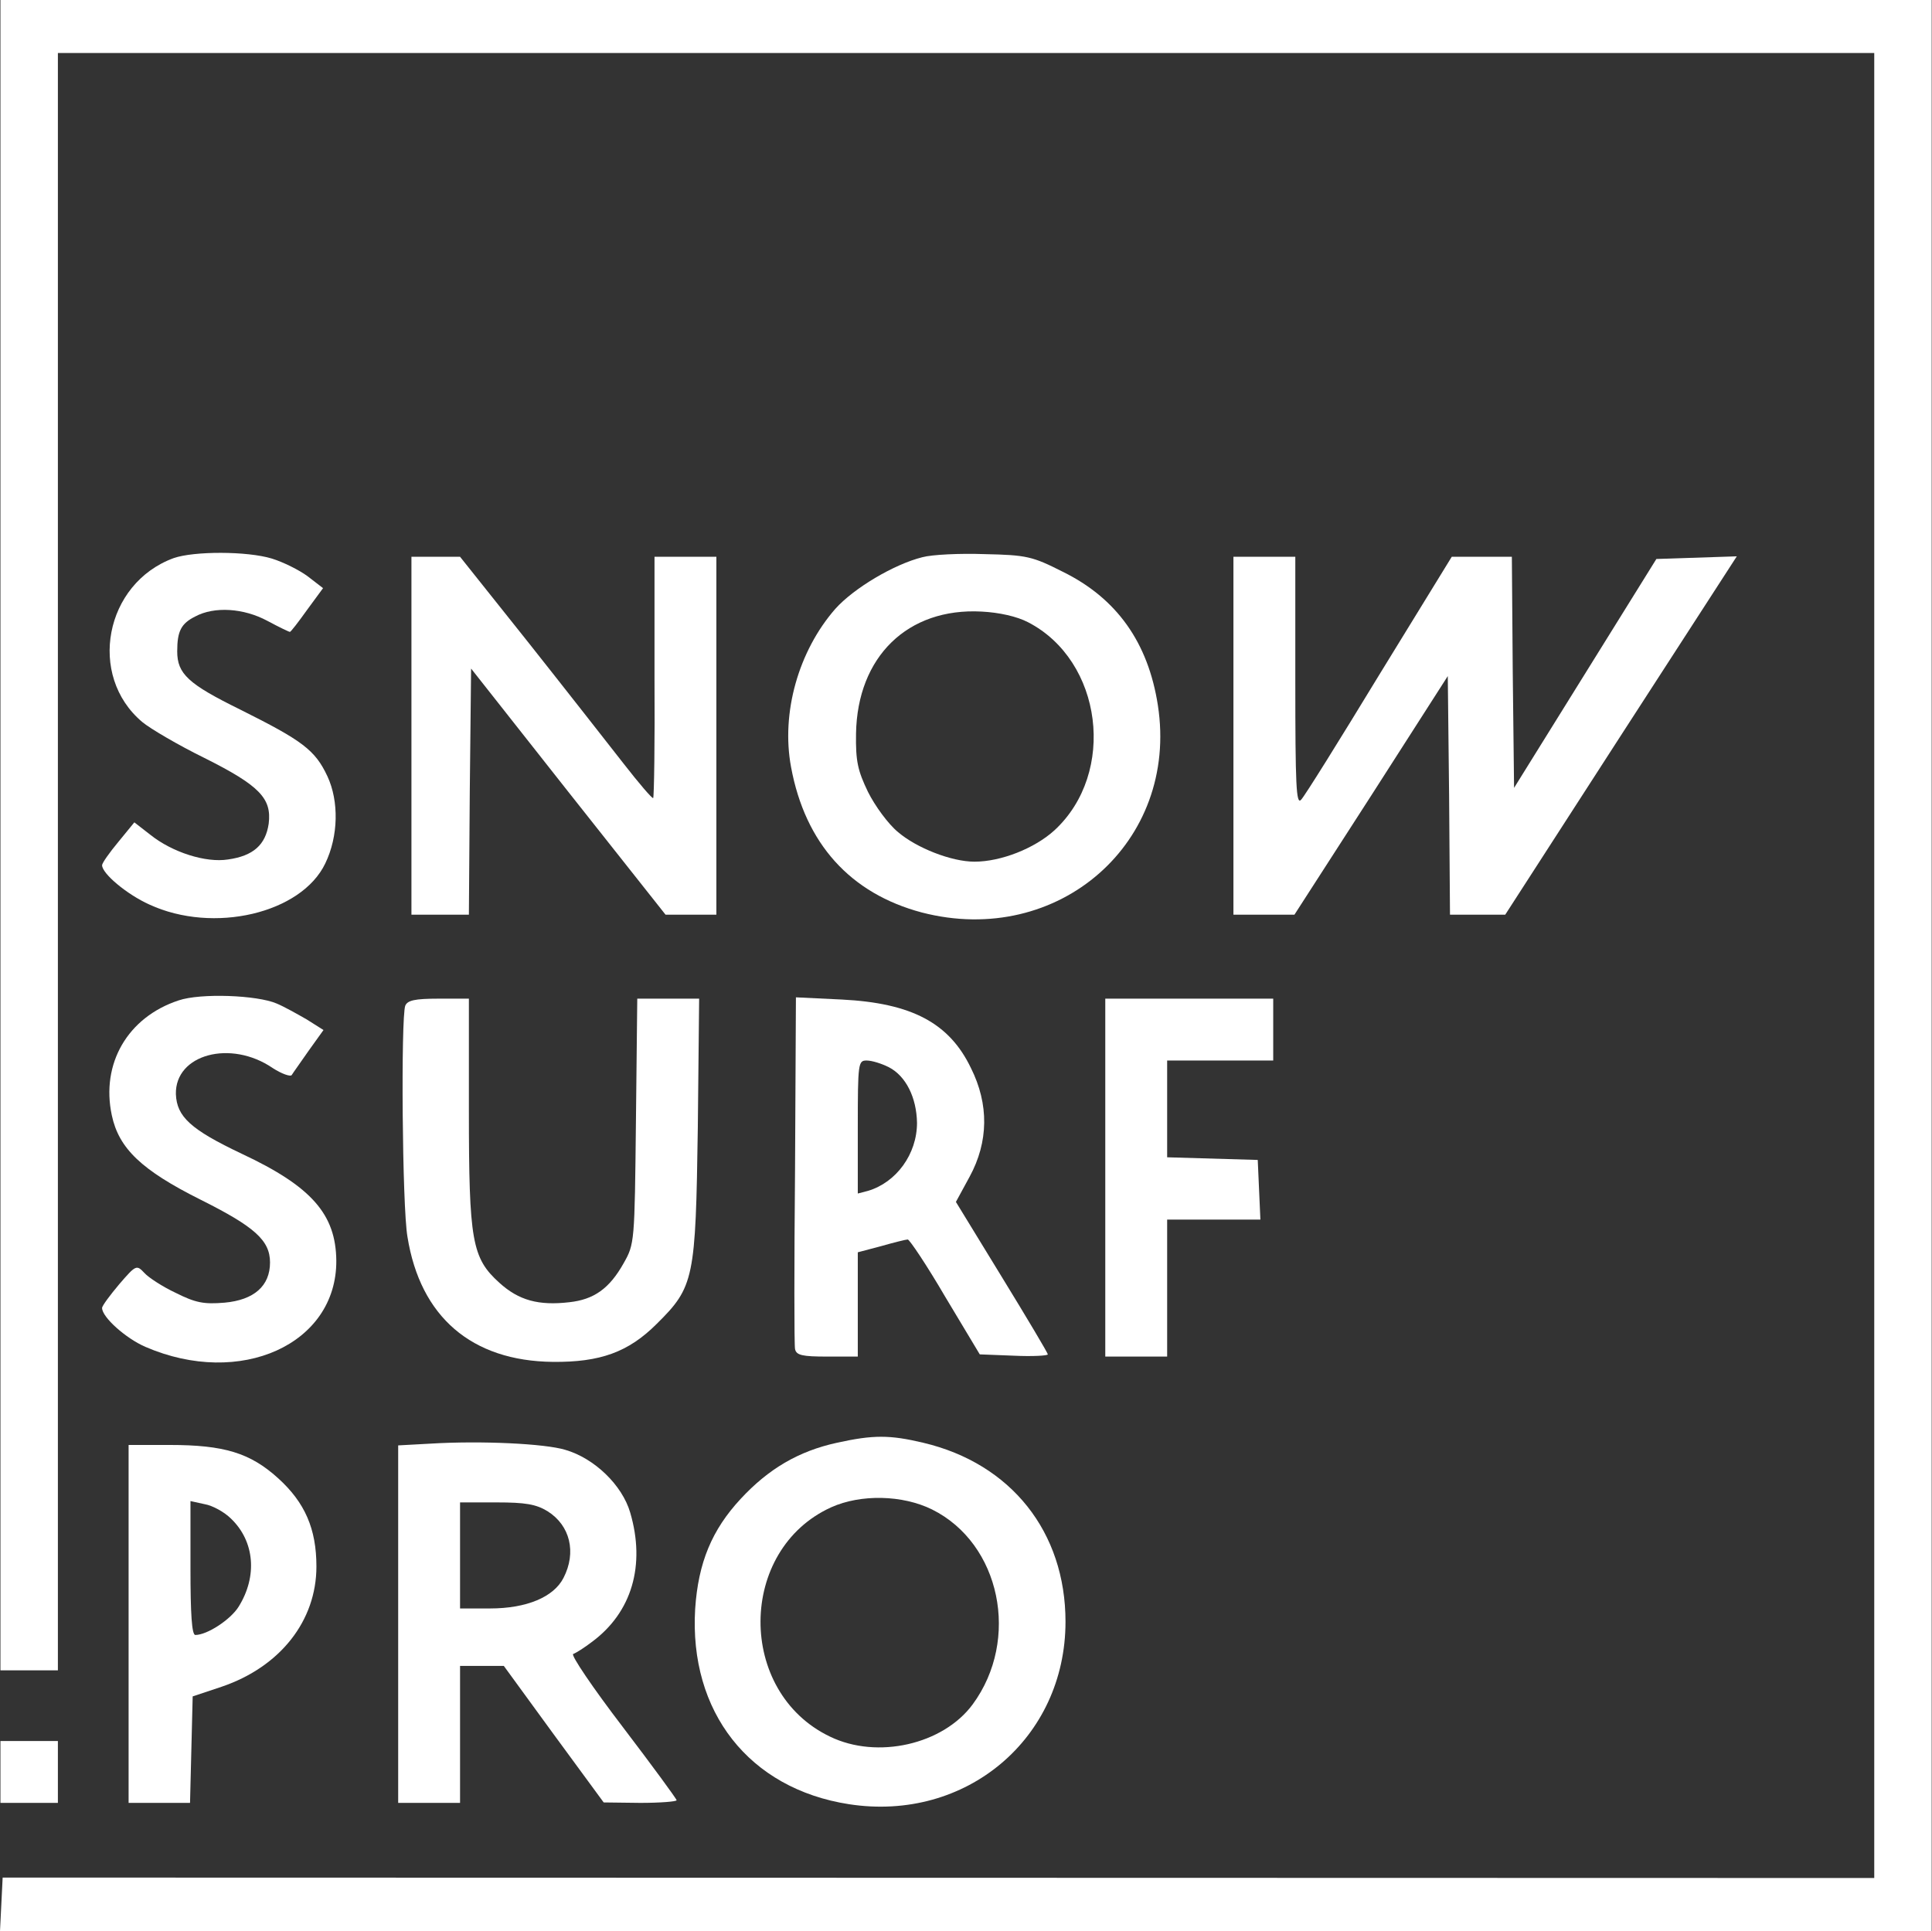 <?xml version="1.0" encoding="UTF-8"?> <svg xmlns="http://www.w3.org/2000/svg" width="2595" height="2594" viewBox="0 0 2595 2594" fill="none"><rect x="0" y="0" width="2595" height="2594" fill="#333333" stroke="none"/> <path d="M0.594 2243.78H77.761V71.231H2517.43V2522.77L3.562 2522.18L0 2594H2594.59V0H0.594V2243.78Z" fill="white"></path> <path d="M233.28 749.714C140.679 783.549 116.935 907.609 191.135 969.937C201.819 978.841 239.216 1000.8 274.237 1018.02C349.03 1055.41 365.057 1072.63 360.902 1106.46C356.747 1134.96 340.126 1149.8 306.291 1154.54C276.612 1159.29 231.499 1145.05 201.819 1121.3L180.45 1104.68L159.081 1130.8C147.209 1145.05 137.118 1159.29 137.118 1162.26C137.118 1173.54 170.359 1201.44 200.632 1215.09C286.703 1254.86 404.828 1226.96 436.882 1159.89C454.69 1123.08 455.283 1076.19 439.85 1042.95C423.229 1007.33 406.015 994.868 322.912 953.316C252.868 918.888 238.028 905.235 238.028 874.962C238.028 847.657 243.371 837.565 262.366 828.068C287.89 814.415 327.067 816.79 359.121 834.004C374.555 842.314 388.207 848.844 389.394 848.844C390.582 848.844 400.673 835.785 412.545 819.164L433.914 790.078L413.138 774.051C401.86 765.741 380.491 755.056 365.057 750.307C331.816 740.216 260.585 740.216 233.28 749.714Z" fill="white"></path> <path d="M1238.83 748.527C1200.84 758.024 1146.82 790.078 1121.89 817.977C1072.62 874.368 1048.88 957.471 1062.53 1030.48C1081.53 1133.17 1142.07 1200.25 1238.23 1225.78C1421.65 1273.26 1583.7 1131.39 1555.21 947.38C1542.15 863.09 1500.01 803.731 1427.59 768.115C1386.63 747.339 1378.92 745.559 1322.52 744.371C1289.28 743.184 1251.89 744.965 1238.83 748.527ZM1380.7 835.785C1481.01 887.427 1500.01 1038.2 1416.31 1115.37C1389.6 1139.7 1344.49 1157.51 1308.87 1157.51C1278 1157.51 1231.11 1139.11 1206.18 1117.74C1193.12 1107.06 1175.31 1082.72 1165.82 1063.72C1152.16 1035.23 1149.19 1022.77 1149.79 985.37C1151.57 882.085 1219.24 816.196 1318.37 821.539C1342.11 822.726 1365.86 828.068 1380.7 835.785Z" fill="white"></path> <path d="M552.633 1228.74H629.8L630.987 1063.72L632.768 898.106L763.358 1063.72L893.948 1228.74H962.211V747.927H879.109V908.79C879.702 997.236 878.515 1070.84 877.328 1072.03C876.141 1073.22 858.333 1052.44 837.557 1025.73C816.188 998.423 758.609 924.817 708.747 861.897L617.928 747.927H552.633V1228.74Z" fill="white"></path> <path d="M1656.71 1228.74H1738.63L1841.92 1068.47L1944.61 908.197L1946.39 1068.47L1947.58 1228.74H2021.77L2177.3 987.738L2332.82 747.333L2224.78 750.895L2033.65 1058.38L2031.87 902.855L2030.68 747.927H1949.95L1852.6 906.416C1799.18 994.268 1752.28 1069.65 1747.53 1074.4C1741.01 1081.53 1739.82 1054.81 1739.82 915.32V747.927H1656.71V1228.74Z" fill="white"></path> <path d="M239.809 1343.9C171.546 1366.45 135.337 1428.78 150.177 1498.23C159.674 1542.75 189.947 1571.84 269.489 1611.61C341.907 1647.82 362.683 1666.22 362.683 1695.9C362.683 1727.36 341.313 1746.35 301.543 1749.91C273.644 1752.29 262.366 1749.91 236.248 1736.85C218.44 1728.54 199.445 1716.08 194.102 1710.14C183.418 1698.86 182.824 1698.86 160.268 1724.98C147.802 1739.82 137.118 1754.07 137.118 1757.04C137.118 1769.5 169.172 1797.99 195.29 1809.27C322.912 1864.48 452.315 1805.71 451.722 1693.52C451.128 1631.19 418.481 1593.8 324.693 1549.87C255.836 1517.22 237.435 1500.01 236.248 1469.74C235.06 1416.31 309.853 1396.13 366.244 1434.72C378.116 1442.43 389.988 1446.59 391.769 1444.21C393.55 1441.25 404.234 1426.41 414.919 1410.97L434.508 1383.67L411.951 1369.42C399.486 1362.3 381.678 1352.21 371.587 1348.05C345.469 1336.77 269.489 1333.8 239.809 1343.9Z" fill="white"></path> <path d="M544.322 1351.02C538.386 1367.04 540.167 1621.1 547.29 1661.47C564.504 1768.91 633.361 1828.27 742.582 1829.45C806.097 1830.05 844.087 1816.39 882.077 1778.4C932.532 1728.54 934.313 1717.86 937.281 1514.85L939.061 1341.52H855.958L854.178 1505.94C852.397 1669.18 852.397 1670.96 837.557 1697.08C818.562 1730.92 797.786 1745.76 764.545 1749.32C723.587 1754.07 696.876 1746.94 670.758 1723.2C633.955 1689.96 629.8 1667.4 629.8 1491.7V1341.52H588.842C556.788 1341.52 547.29 1343.89 544.322 1351.02Z" fill="white"></path> <path d="M1067.87 1571.24C1066.69 1698.27 1066.69 1806.9 1067.87 1812.24C1069.65 1820.55 1077.37 1822.33 1111.21 1822.33H1152.16V1682.24L1183.62 1673.93C1200.24 1669.18 1216.87 1665.03 1219.24 1665.03C1221.61 1665.03 1244.76 1699.46 1269.69 1742.19L1315.99 1819.36L1361.7 1821.14C1386.63 1822.33 1407.41 1821.14 1407.41 1819.36C1407.41 1817.58 1379.51 1770.69 1345.67 1715.48L1283.94 1614.57L1302.34 1580.74C1327.87 1533.84 1328.46 1483.39 1304.12 1434.71C1275.04 1374.17 1224.58 1347.46 1130.79 1342.71L1069.06 1339.74L1067.87 1571.24ZM1193.71 1433.53C1216.87 1445.4 1231.11 1474.48 1231.7 1508.32C1231.7 1550.46 1203.81 1588.45 1165.82 1599.73L1152.16 1603.29V1514.26C1152.16 1427.59 1152.76 1424.62 1164.04 1424.62C1171.16 1424.62 1184.22 1428.78 1193.71 1433.53Z" fill="white"></path> <path d="M1484.57 1822.33H1567.68V1638.32H1692.92L1689.36 1558.18L1567.68 1554.62V1424.62H1710.14V1341.52H1484.57V1822.33Z" fill="white"></path> <path d="M1124.26 1938.07C1072.62 1949.35 1032.26 1973.09 994.86 2013.46C956.277 2055.01 937.875 2098.93 933.72 2161.26C925.41 2299.57 1006.14 2402.85 1140.29 2423.63C1297.59 2447.97 1431.15 2335.18 1431.15 2178.47C1431.15 2057.98 1358.14 1965.97 1240.01 1938.07C1194.9 1927.38 1172.94 1927.38 1124.26 1938.07ZM1251.89 2027.7C1343.89 2073.41 1370.6 2202.22 1306.5 2289.48C1266.73 2343.49 1178.28 2363.68 1114.77 2332.81C989.518 2272.86 990.705 2081.72 1116.55 2024.73C1156.32 2006.93 1212.12 2008.11 1251.89 2027.7Z" fill="white"></path> <path d="M578.157 1939.27L534.825 1941.64V2421.86H617.928V2237.84H676.693L743.769 2329.85L810.845 2421.26L860.113 2421.86C886.825 2421.86 908.788 2420.08 908.788 2418.3C908.788 2416.52 876.14 2372 836.37 2319.76C796.005 2266.93 766.326 2223 769.887 2221.82C773.449 2220.63 784.727 2213.51 794.818 2205.79C848.835 2166.02 867.237 2102.51 846.461 2031.87C835.776 1995.07 798.38 1958.86 759.203 1947.58C731.897 1939.27 646.42 1935.11 578.157 1939.27ZM735.459 2030.09C765.732 2049.08 774.636 2085.29 756.828 2119.72C743.769 2145.24 707.56 2160.68 658.292 2160.68H617.928V2018.22H667.196C705.186 2018.22 720.026 2020.59 735.459 2030.09Z" fill="white"></path> <path d="M172.733 2421.86H255.243L258.804 2278.8L297.981 2265.74C376.335 2239.03 425.01 2177.3 425.01 2104.29C425.01 2053.83 409.577 2018.22 373.367 1985.57C335.971 1951.73 300.949 1941.05 227.937 1941.05H172.733V2421.86ZM310.447 2040.18C341.907 2070.45 346.062 2117.35 320.538 2158.3C309.853 2175.52 278.393 2196.29 262.366 2196.29C257.617 2196.29 255.836 2167.8 255.836 2106.66V2016.43L274.831 2020.59C285.516 2022.37 301.543 2031.27 310.447 2040.18Z" fill="white"></path> <path d="M0.591 2421.86H77.758V2338.76H0.591V2421.86Z" fill="white"></path> </svg> 